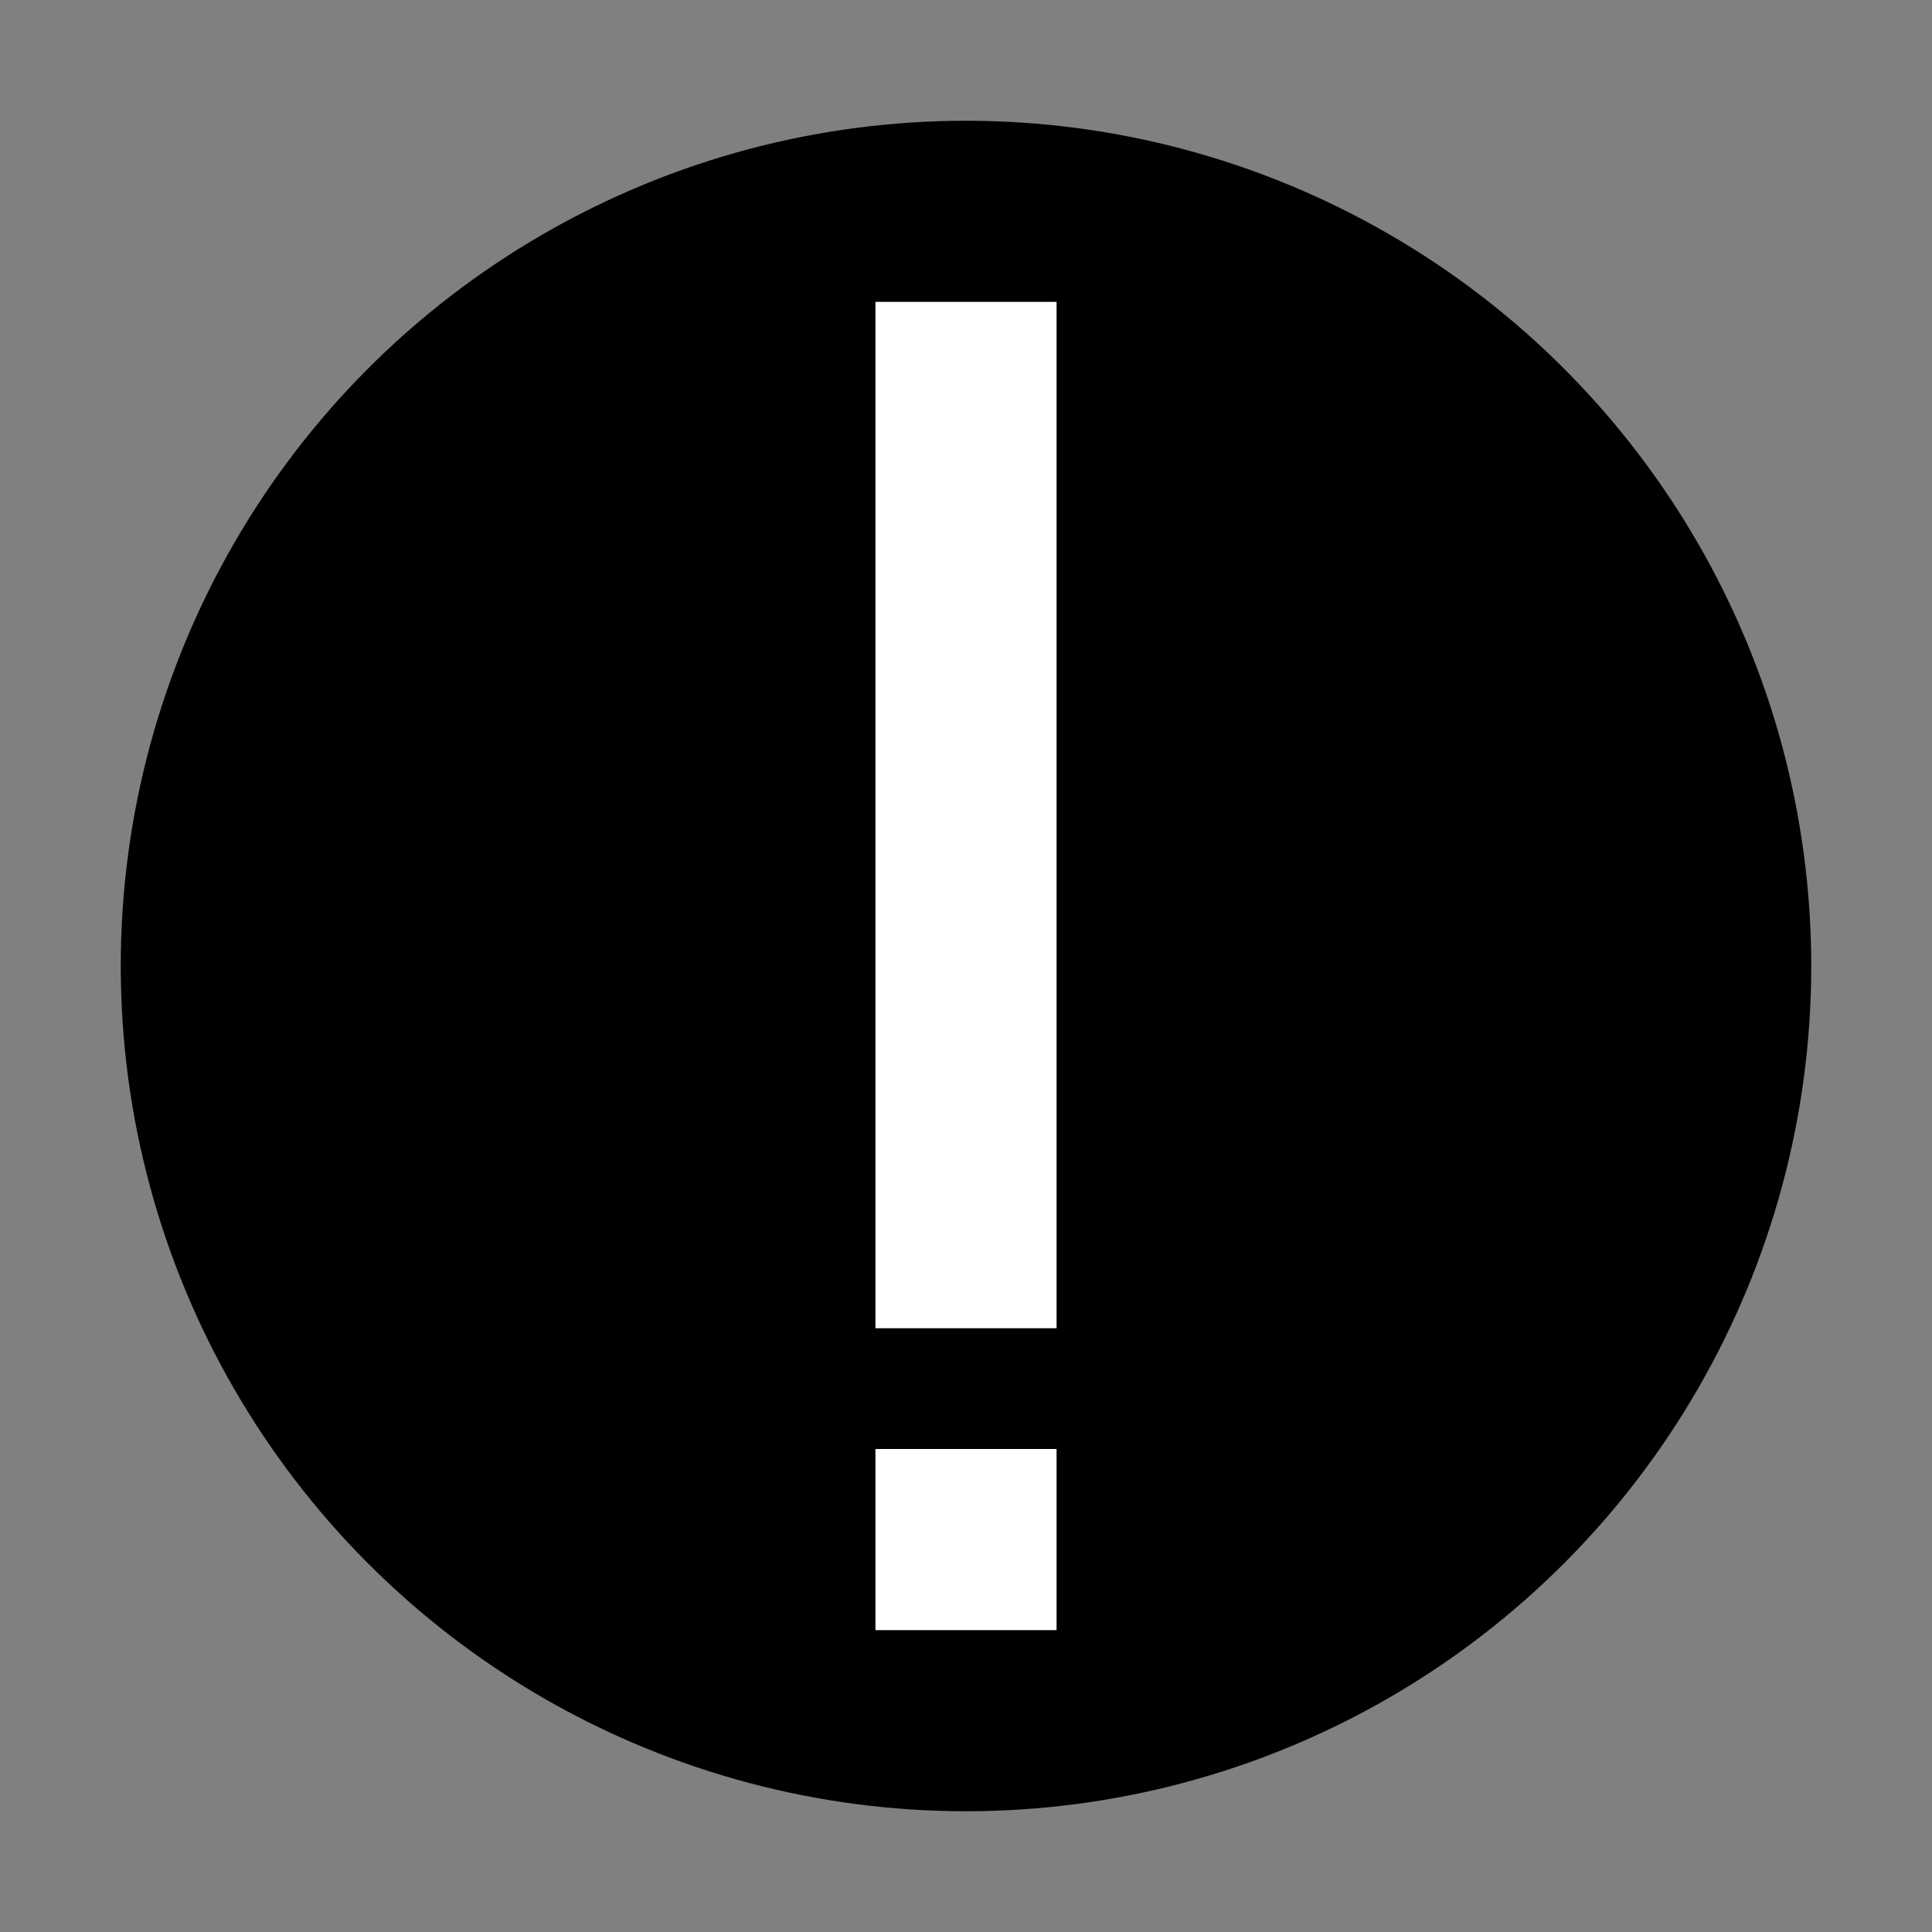 <?xml version="1.0" encoding="UTF-8"?>
<svg width="32" height="32" viewBox="0 0 32 32" fill="none" xmlns="http://www.w3.org/2000/svg">
  <rect x="0" y="0" width="32" height="32" fill="#808080" stroke="none"/>
  <!-- Background circle -->
  <circle cx="16" cy="16" r="14" fill="black"/>
  
  <!-- Exclamation mark -->
  <path d="M16 5v17" stroke="white" stroke-width="3" stroke-linecap="sqaure" stroke-linejoin="round"/>
  <rect x="14.5" y="24" width="3" height="3" fill="white"/>
</svg>